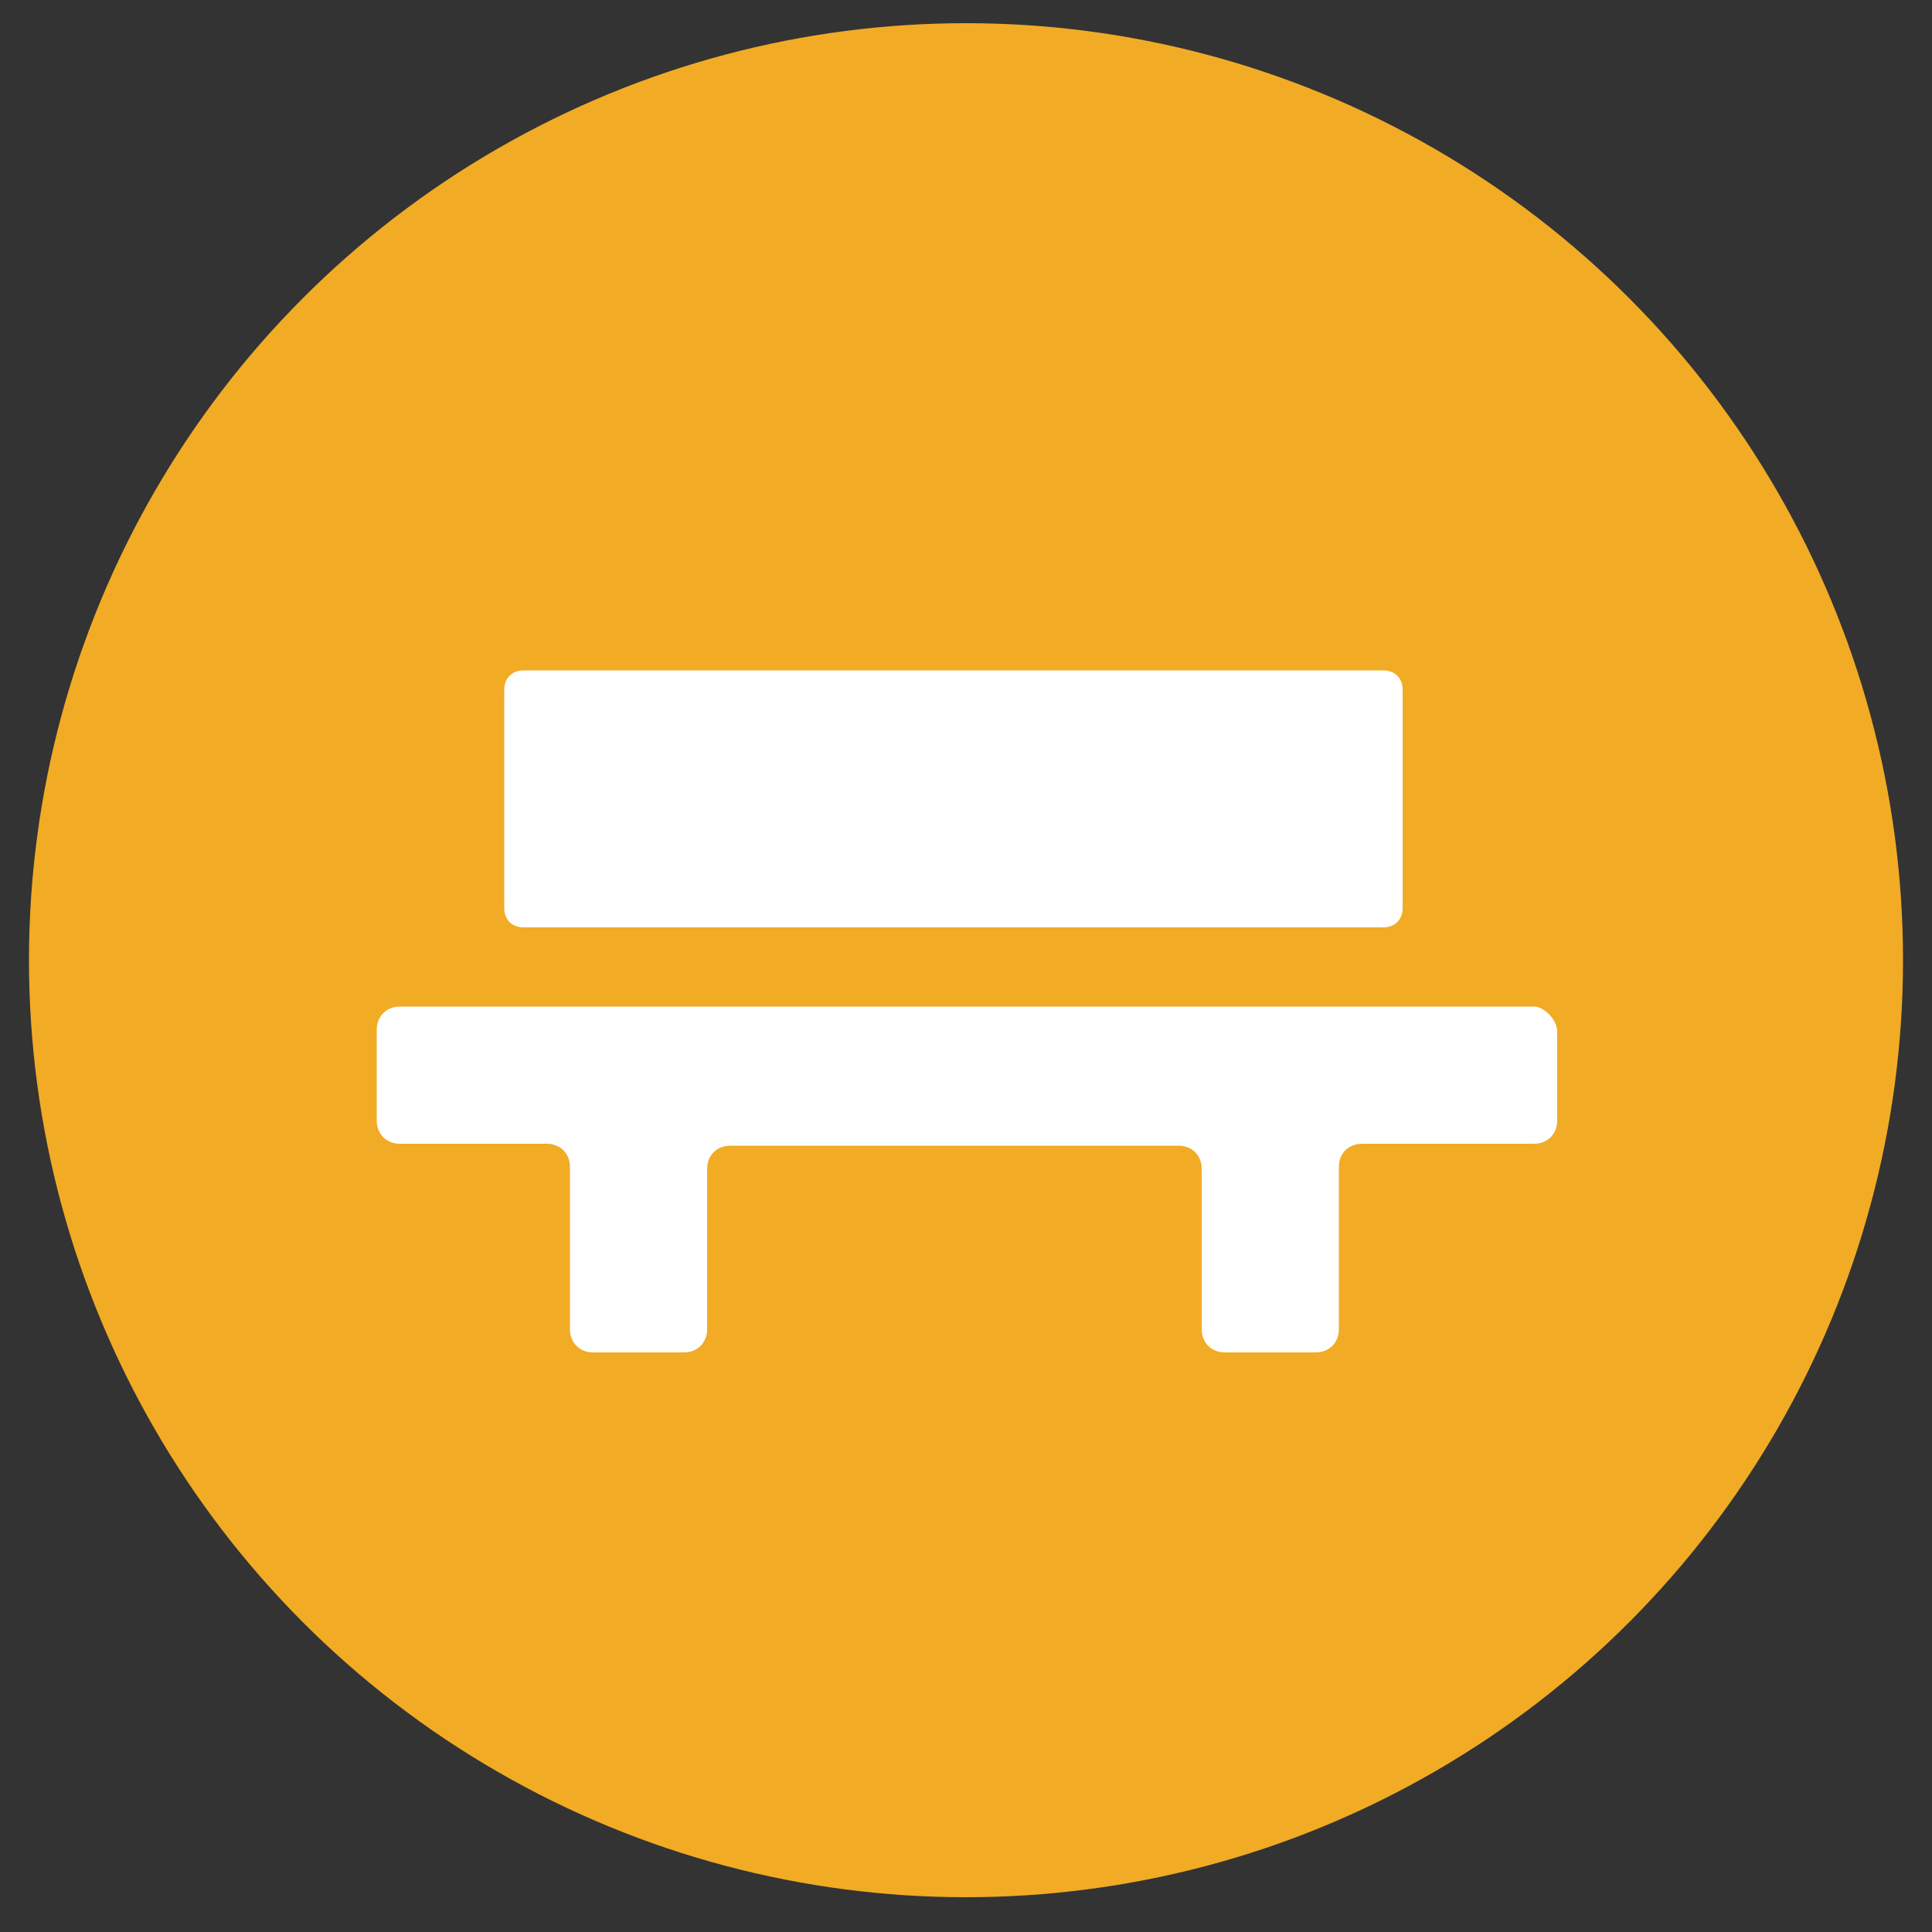 <?xml version="1.0" encoding="utf-8"?>
<!-- Generator: Adobe Illustrator 18.1.1, SVG Export Plug-In . SVG Version: 6.00 Build 0)  -->
<svg version="1.1" id="Layer_1" xmlns="http://www.w3.org/2000/svg" xmlns:xlink="http://www.w3.org/1999/xlink" x="0px" y="0px"
	 viewBox="0 0 100 100" enable-background="new 0 0 100 100" xml:space="preserve">
<rect x="0" y="0" width="100" height="100" fill="#333333" stroke="none"/>
<g>
	<circle fill="#f1ab25" cx="50" cy="49.7" r="48.5"/>
	<g>
		<g>
			<path fill="#FFFFFF" d="M72.6,35.7V47c0,0.6-0.4,1-1,1H27.1c-0.6,0-1-0.4-1-1V35.7c0-0.6,0.4-1,1-1h44.5
				C72.2,34.7,72.6,35.1,72.6,35.7z"/>
			<path fill="#FFFFFF" d="M80.6,53.4V58c0,0.7-0.5,1.2-1.2,1.2h-8.9c-0.7,0-1.2,0.5-1.2,1.2v8.4c0,0.7-0.5,1.2-1.2,1.2h-4.7
				c-0.7,0-1.2-0.5-1.2-1.2v-8.3c0-0.7-0.5-1.2-1.2-1.2H37.8c-0.7,0-1.2,0.5-1.2,1.2v8.3c0,0.7-0.5,1.2-1.2,1.2h-4.7
				c-0.7,0-1.2-0.5-1.2-1.2v-8.4c0-0.7-0.5-1.2-1.2-1.2h-7.6c-0.7,0-1.2-0.5-1.2-1.2v-4.7c0-0.7,0.5-1.2,1.2-1.2h58.8
				C80,52.2,80.6,52.8,80.6,53.4z"/>
		</g>
	</g>
</g>
</svg>
